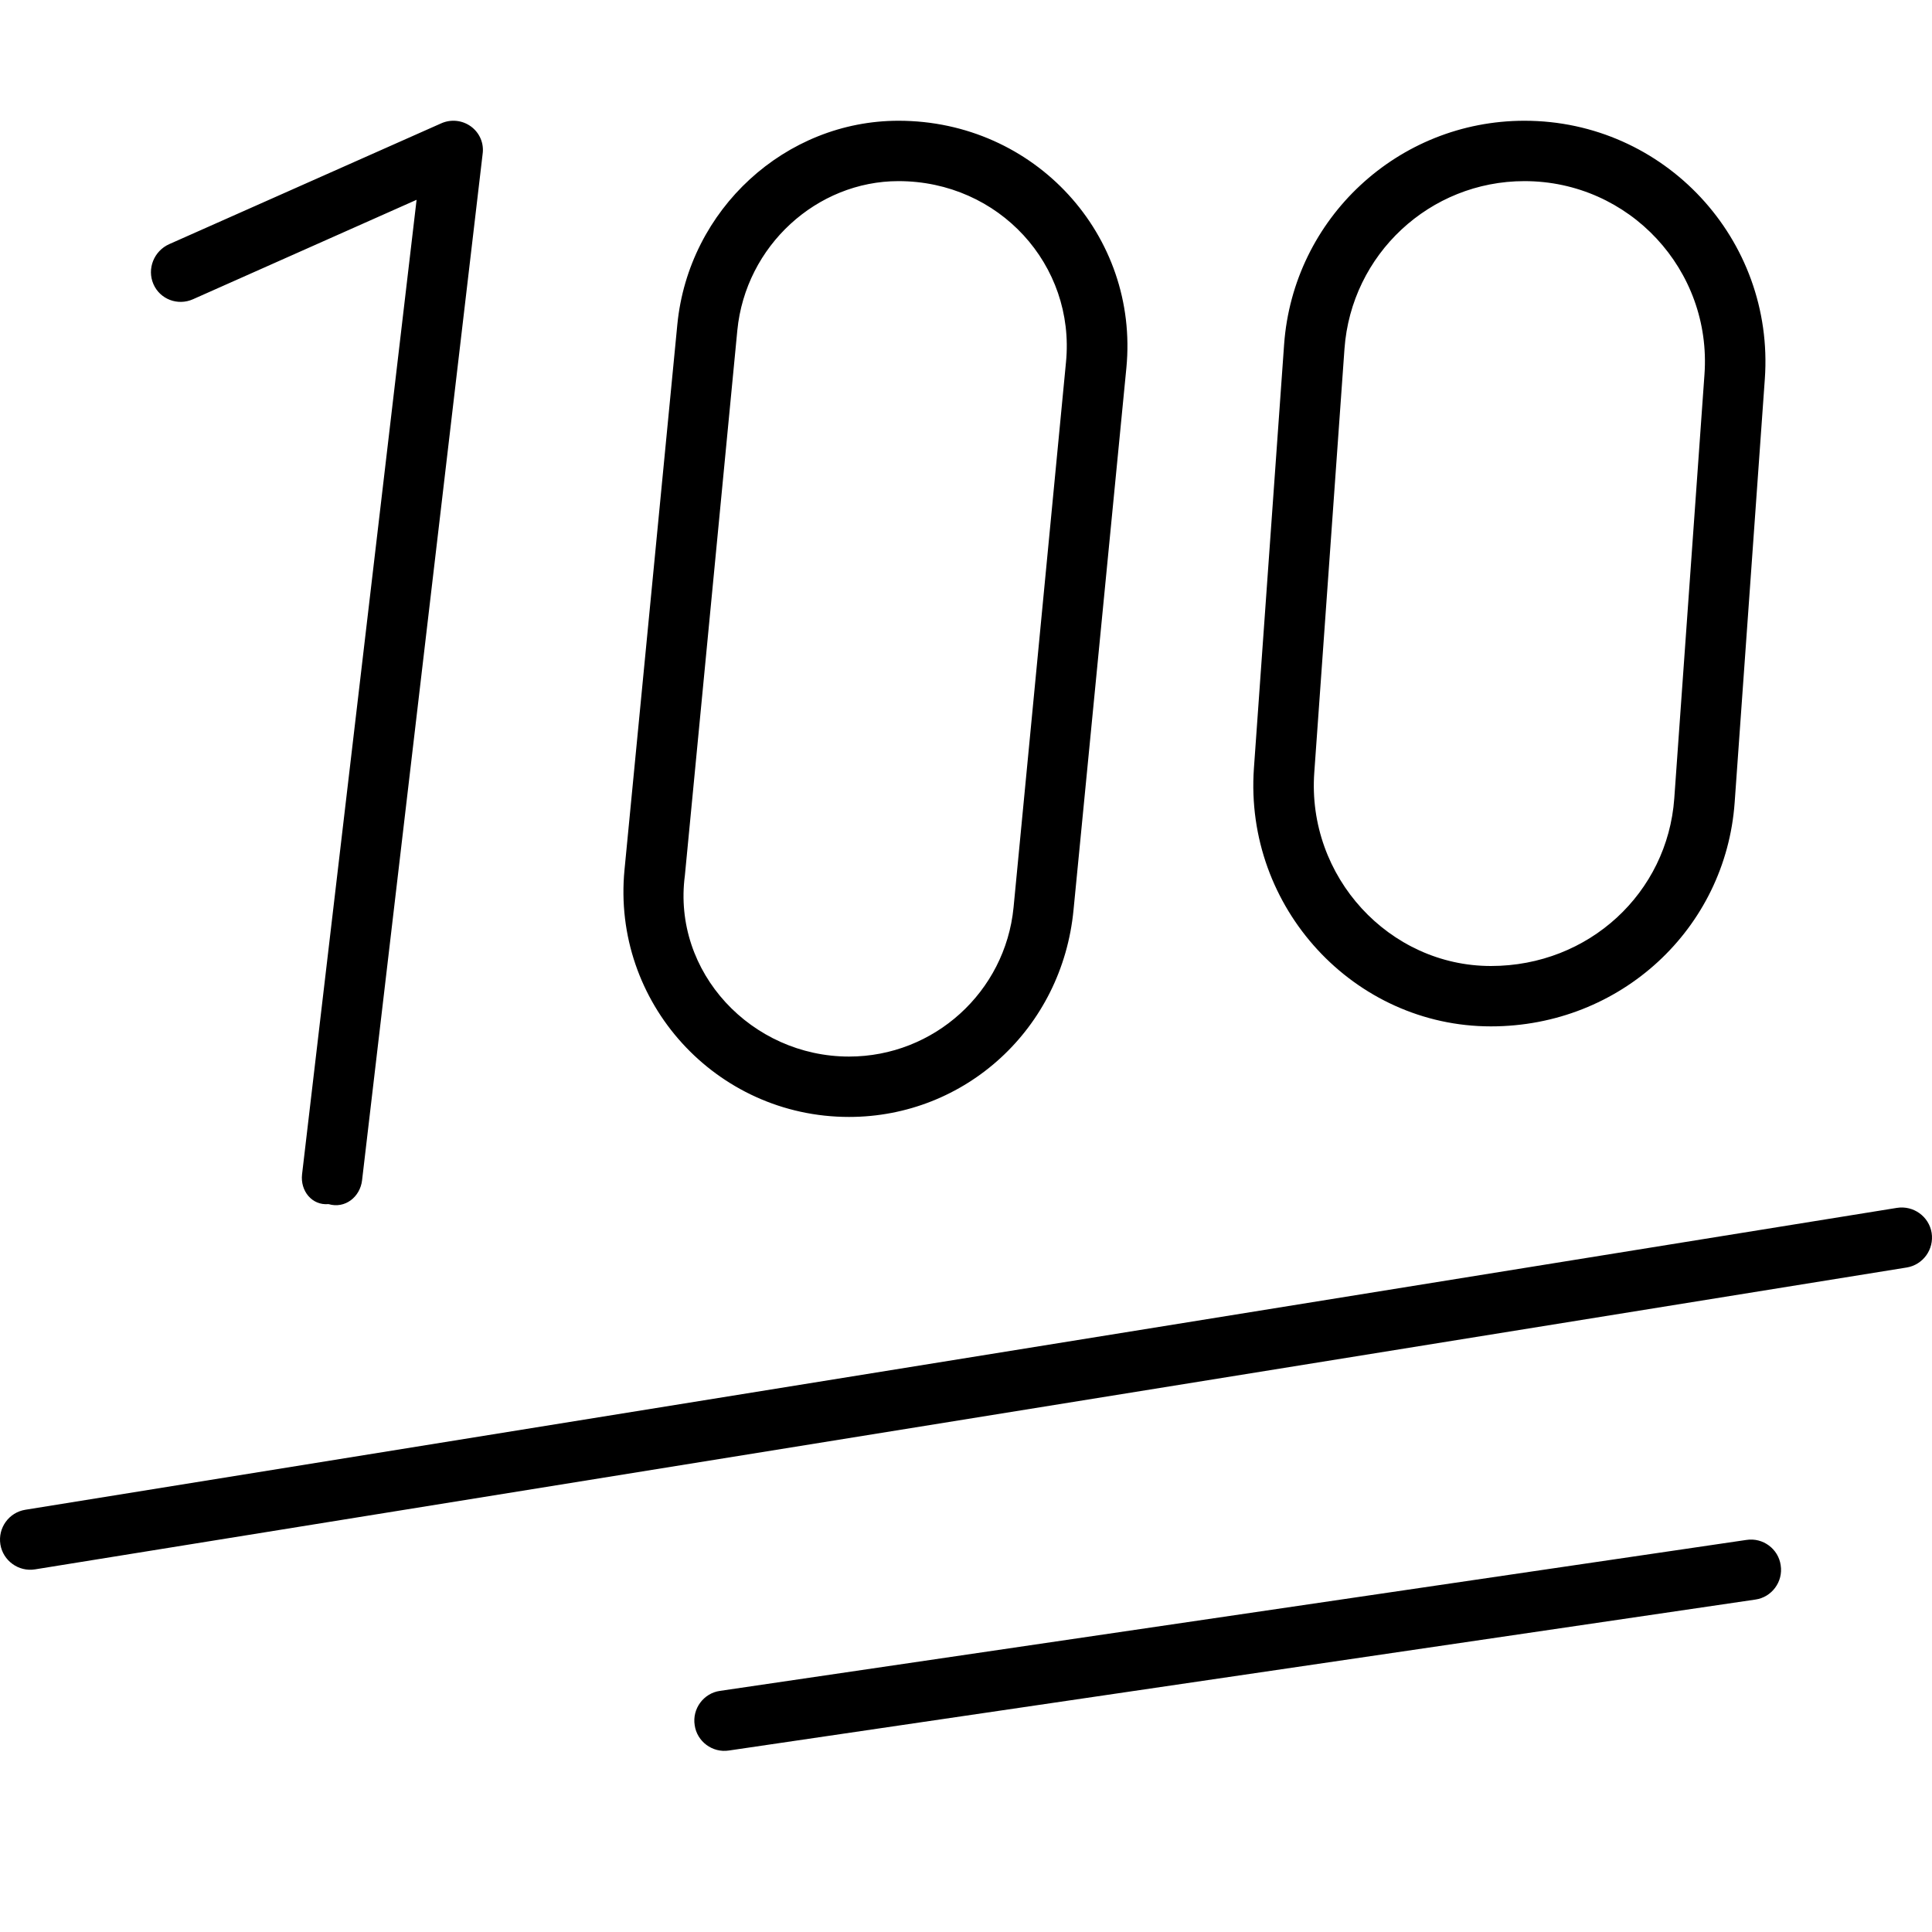 <svg xmlns="http://www.w3.org/2000/svg" viewBox="0 0 512 512"><!--! Font Awesome Pro 6.2.0 by @fontawesome - https://fontawesome.com License - https://fontawesome.com/license (Commercial License) Copyright 2022 Fonticons, Inc. --><path d="M179.5 86C182.5 55.37 208.2 32 238.1 32C274.3 32 301.9 62.4 298.5 97.51L284.5 241.1C281.5 272.6 255.8 296 225 296C189.7 296 162.1 265.6 165.5 230.5L179.5 86zM238.1 48C216.5 48 197.6 65.11 195.4 87.54L181.5 232C178.1 257.7 199.2 280 225 280C247.5 280 266.4 262.9 268.6 240.5L282.5 95.97C285 70.26 264.8 48 238.1 48H238.1zM124.8 33.51C127.1 35.19 128.3 37.96 127.9 40.8L95.95 312.8C95.43 317.2 91.45 320.4 87.06 319.1C82.68 319.5 79.54 315.6 80.05 311.2L110.4 52.95L51.15 79.3C47.09 81.11 42.38 79.3 40.65 75.27C38.91 71.24 40.79 66.51 44.85 64.7L116.9 32.7C119.5 31.53 122.5 31.84 124.8 33.51V33.51zM467.7 100.4L459.7 212.7C457.3 246.1 429.5 272 395.1 272C358.9 272 329.7 240.6 332.3 203.6L340.3 91.31C342.7 57.89 370.5 32 404 32C441.1 32 470.3 63.44 467.7 100.4V100.4zM348.3 204.7C346.3 232.4 368.2 256 395.1 256C421.1 256 441.9 236.6 443.7 211.6L451.7 99.27C453.7 71.56 431.8 48 404 48C378.9 48 358.1 67.4 356.3 92.45L348.3 204.7zM511.9 326.7C512.6 331.1 509.6 335.2 505.3 335.9L9.275 415.9C4.913 416.6 .807 413.6 .103 409.3C-.6 404.9 2.365 400.8 6.727 400.1L502.7 320.1C507.1 319.4 511.2 322.4 511.9 326.7V326.7zM193.2 463.9C188.8 464.6 184.7 461.5 184.1 457.2C183.4 452.8 186.5 448.7 190.8 448.1L462.8 408.1C467.2 407.4 471.3 410.5 471.9 414.8C472.6 419.2 469.5 423.3 465.2 423.9L193.2 463.9z"/></svg>